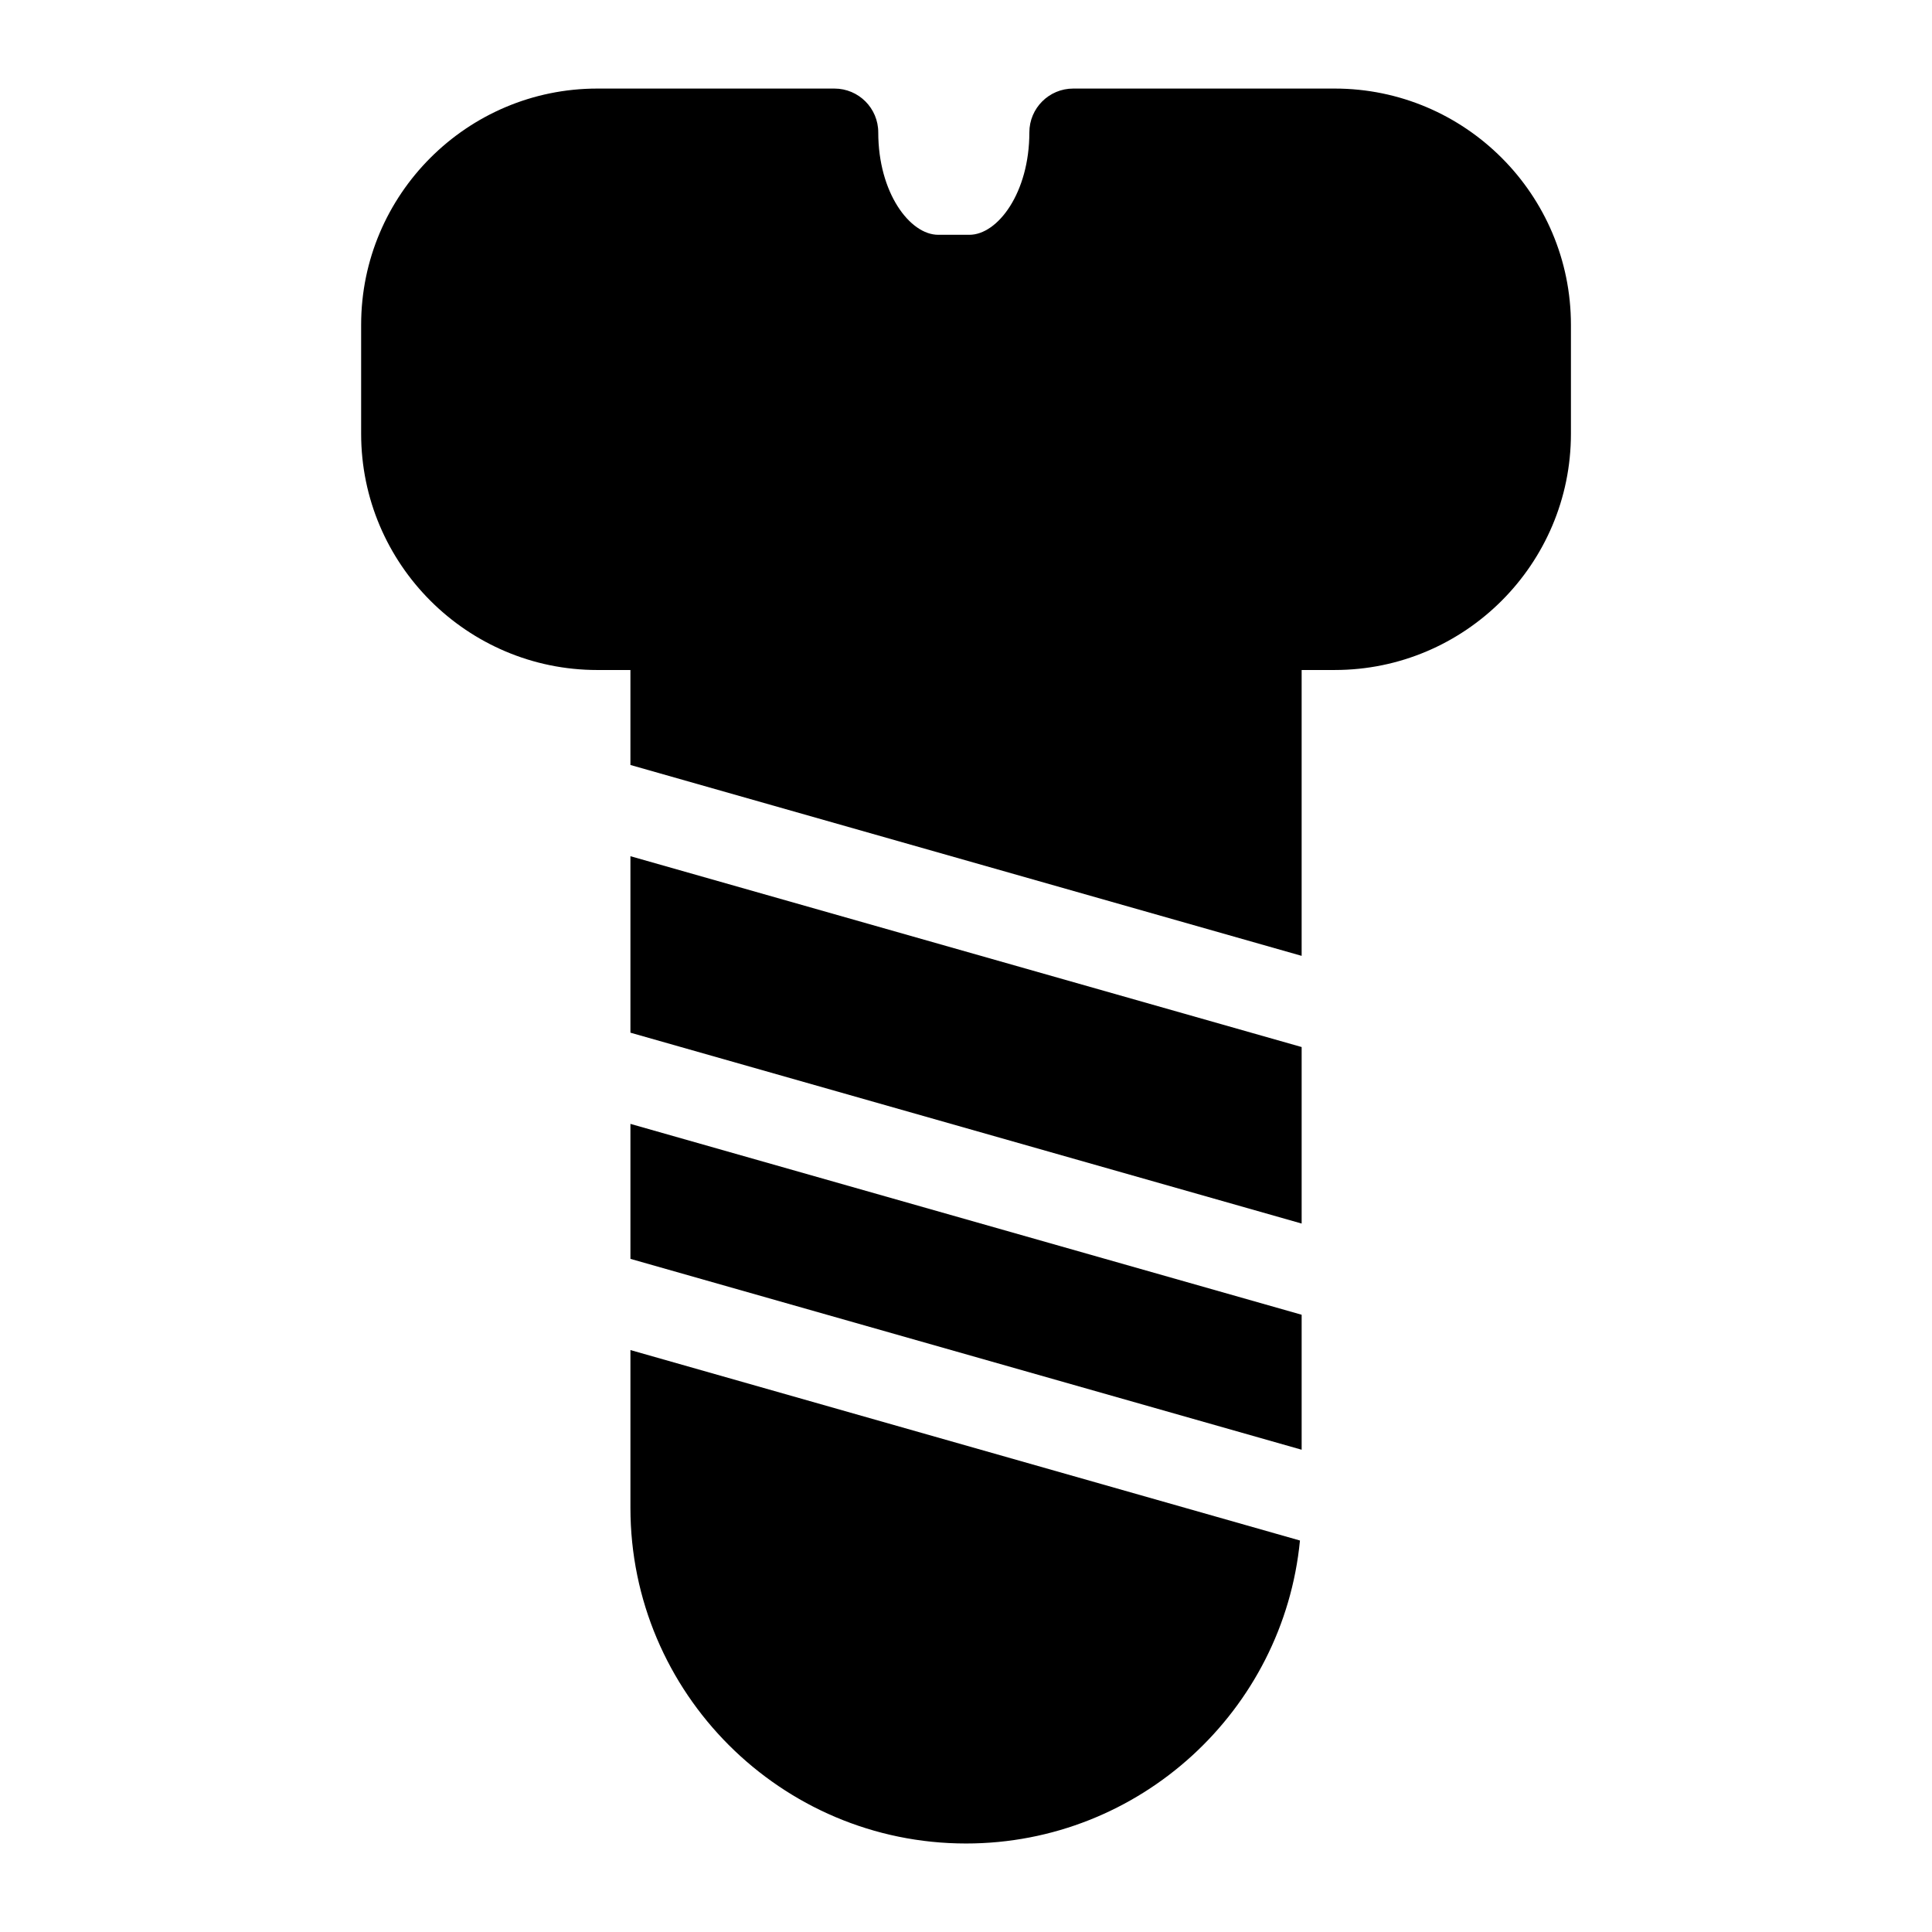 <?xml version="1.0" encoding="UTF-8"?>
<!-- Uploaded to: SVG Repo, www.svgrepo.com, Generator: SVG Repo Mixer Tools -->
<svg fill="#000000" width="800px" height="800px" version="1.1" viewBox="144 144 512 512" xmlns="http://www.w3.org/2000/svg">
 <g>
  <path d="m311.07 417.67 177.88 50.582v-46.777l-177.88-50.574z"/>
  <path d="m311.07 441.84v35.77l177.88 50.582v-35.77z"/>
  <path d="m311.07 501.78v41.816c0 49.047 39.895 88.949 88.941 88.949 46.117 0 84.129-35.297 88.492-80.293z"/>
  <path d="m497.7 167.47h-69.277-0.008c-6.418 0-11.625 5.199-11.625 11.625 0 15.988-8.379 27.129-15.898 27.129h-8.254c-7.512 0-15.891-11.137-15.891-27.129 0-6.426-5.199-11.625-11.625-11.625h-62.812c-34.523 0-62.605 28.082-62.605 62.605v28.879c0 34.523 28.09 62.605 62.605 62.605h8.758v25.168l177.88 50.582v-75.754h8.766c34.516 0 62.598-28.082 62.598-62.605v-28.879c0-34.523-28.082-62.602-62.605-62.602z"/>
 </g>
</svg>